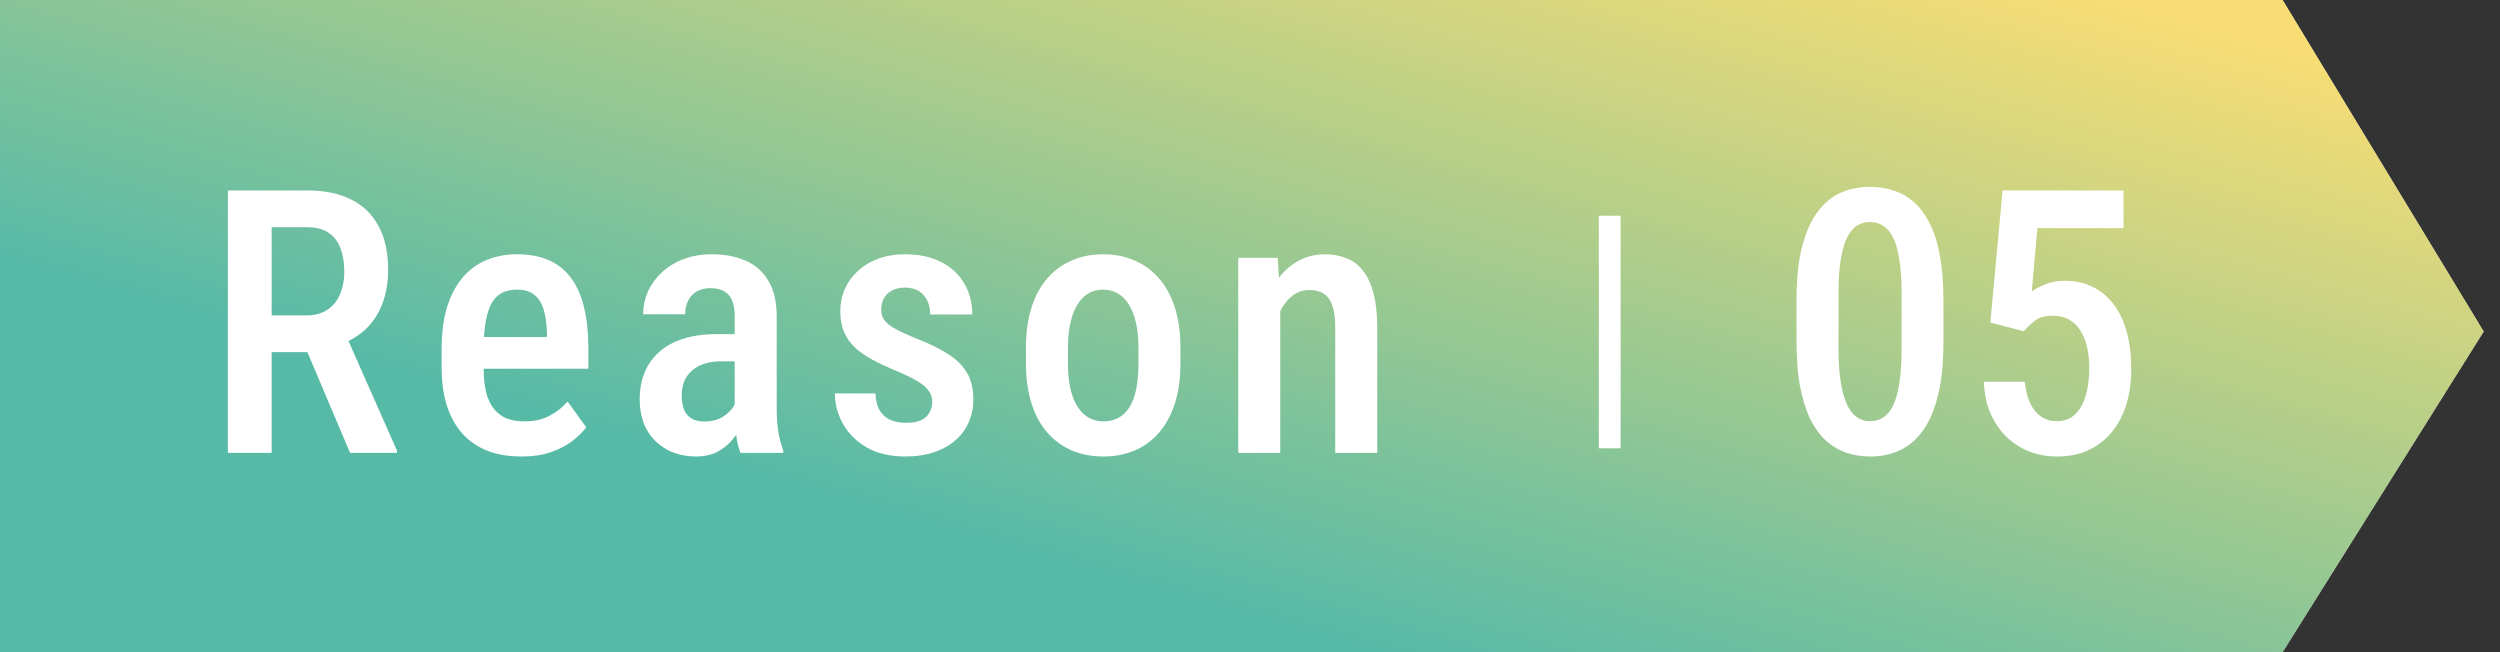 <svg xmlns="http://www.w3.org/2000/svg" width="138" height="36" viewBox="0 0 138 36" fill="none"><rect x="0" y="0" width="138" height="36" fill="#333333" stroke="none"/><path d="M0 0H126L137.1 18.3L126 36H0V0Z" fill="white"></path><path d="M0 0H126L137.1 18.3L126 36H0V0Z" fill="url(#paint0_linear_278_378)" fill-opacity="0.72"></path><path d="M111.717 18.284L109.866 17.806L110.543 10.513H117.219V12.593H112.463L112.154 16.085C112.34 15.953 112.589 15.823 112.901 15.697C113.212 15.564 113.564 15.498 113.955 15.498C114.546 15.498 115.066 15.611 115.518 15.836C115.975 16.062 116.363 16.387 116.682 16.811C117 17.229 117.239 17.737 117.398 18.334C117.564 18.931 117.647 19.607 117.647 20.364C117.647 21.034 117.564 21.66 117.398 22.244C117.232 22.821 116.977 23.332 116.632 23.776C116.287 24.221 115.856 24.569 115.338 24.821C114.828 25.073 114.231 25.199 113.547 25.199C113.03 25.199 112.536 25.113 112.065 24.941C111.594 24.761 111.169 24.496 110.791 24.145C110.42 23.793 110.118 23.362 109.886 22.851C109.66 22.334 109.534 21.74 109.508 21.07H111.766C111.813 21.534 111.912 21.929 112.065 22.254C112.217 22.579 112.42 22.828 112.672 23C112.924 23.166 113.212 23.249 113.538 23.249C113.843 23.249 114.108 23.179 114.334 23.04C114.559 22.894 114.745 22.689 114.891 22.423C115.037 22.158 115.146 21.846 115.219 21.488C115.292 21.123 115.328 20.722 115.328 20.284C115.328 19.866 115.285 19.485 115.199 19.14C115.12 18.788 114.997 18.486 114.831 18.234C114.665 17.976 114.456 17.777 114.204 17.637C113.959 17.498 113.67 17.428 113.339 17.428C112.894 17.428 112.562 17.515 112.344 17.687C112.125 17.853 111.916 18.052 111.717 18.284Z" fill="white"></path><path d="M107.277 16.543V18.911C107.277 20.045 107.178 21.013 106.979 21.816C106.786 22.612 106.511 23.259 106.153 23.756C105.801 24.254 105.377 24.619 104.879 24.851C104.388 25.083 103.841 25.199 103.237 25.199C102.76 25.199 102.312 25.126 101.894 24.98C101.476 24.834 101.098 24.605 100.76 24.294C100.428 23.982 100.143 23.581 99.904 23.09C99.672 22.592 99.49 21.998 99.357 21.309C99.231 20.619 99.168 19.819 99.168 18.911V16.543C99.168 15.402 99.267 14.44 99.466 13.657C99.665 12.868 99.944 12.228 100.302 11.737C100.66 11.239 101.085 10.878 101.576 10.652C102.073 10.427 102.624 10.314 103.228 10.314C103.705 10.314 104.153 10.387 104.571 10.533C104.989 10.672 105.363 10.894 105.695 11.2C106.027 11.505 106.312 11.903 106.551 12.393C106.79 12.878 106.969 13.465 107.088 14.155C107.214 14.838 107.277 15.634 107.277 16.543ZM104.969 19.259V16.174C104.969 15.604 104.942 15.1 104.889 14.662C104.836 14.224 104.763 13.853 104.67 13.548C104.577 13.242 104.458 12.997 104.312 12.811C104.173 12.619 104.01 12.48 103.825 12.393C103.645 12.301 103.446 12.254 103.228 12.254C102.956 12.254 102.71 12.324 102.491 12.463C102.279 12.602 102.097 12.828 101.944 13.14C101.798 13.445 101.685 13.85 101.606 14.354C101.526 14.851 101.486 15.458 101.486 16.174V19.259C101.486 19.836 101.513 20.343 101.566 20.781C101.619 21.219 101.695 21.597 101.795 21.916C101.894 22.227 102.014 22.483 102.153 22.682C102.292 22.874 102.451 23.017 102.631 23.11C102.816 23.202 103.019 23.249 103.237 23.249C103.516 23.249 103.761 23.176 103.974 23.03C104.193 22.884 104.375 22.655 104.521 22.343C104.667 22.025 104.776 21.61 104.849 21.1C104.929 20.589 104.969 19.975 104.969 19.259Z" fill="white"></path><path d="M70.67 16.533V25H68.352V14.235H70.531L70.67 16.533ZM70.252 19.23H69.516C69.509 18.453 69.592 17.747 69.764 17.11C69.937 16.473 70.182 15.926 70.501 15.468C70.819 15.011 71.201 14.659 71.645 14.414C72.096 14.162 72.597 14.036 73.147 14.036C73.579 14.036 73.97 14.109 74.322 14.255C74.68 14.394 74.985 14.623 75.237 14.941C75.489 15.259 75.681 15.674 75.814 16.185C75.953 16.696 76.023 17.319 76.023 18.055V25H73.705V18.035C73.705 17.531 73.648 17.133 73.535 16.841C73.429 16.543 73.27 16.331 73.058 16.205C72.846 16.072 72.577 16.006 72.252 16.006C71.953 16.006 71.678 16.092 71.426 16.264C71.181 16.43 70.968 16.662 70.789 16.961C70.617 17.253 70.484 17.594 70.391 17.986C70.298 18.37 70.252 18.785 70.252 19.23Z" fill="white"></path><path d="M56.633 20.055V19.19C56.633 18.354 56.736 17.614 56.941 16.971C57.147 16.327 57.439 15.79 57.817 15.359C58.202 14.921 58.653 14.593 59.17 14.374C59.687 14.148 60.258 14.036 60.881 14.036C61.518 14.036 62.095 14.148 62.613 14.374C63.137 14.593 63.588 14.921 63.966 15.359C64.351 15.79 64.646 16.327 64.851 16.971C65.057 17.614 65.16 18.354 65.16 19.19V20.055C65.16 20.891 65.057 21.631 64.851 22.274C64.646 22.918 64.351 23.458 63.966 23.896C63.588 24.327 63.14 24.652 62.623 24.871C62.105 25.09 61.532 25.199 60.901 25.199C60.278 25.199 59.704 25.09 59.18 24.871C58.663 24.652 58.212 24.327 57.827 23.896C57.442 23.458 57.147 22.918 56.941 22.274C56.736 21.631 56.633 20.891 56.633 20.055ZM58.951 19.19V20.055C58.951 20.593 58.998 21.064 59.09 21.468C59.183 21.866 59.316 22.198 59.488 22.463C59.661 22.729 59.867 22.927 60.105 23.06C60.344 23.193 60.609 23.259 60.901 23.259C61.226 23.259 61.508 23.193 61.747 23.06C61.992 22.927 62.195 22.729 62.354 22.463C62.52 22.198 62.642 21.866 62.722 21.468C62.802 21.064 62.842 20.593 62.842 20.055V19.19C62.842 18.659 62.795 18.195 62.702 17.797C62.609 17.392 62.477 17.057 62.304 16.792C62.132 16.52 61.923 16.317 61.677 16.185C61.439 16.052 61.173 15.986 60.881 15.986C60.596 15.986 60.334 16.052 60.095 16.185C59.863 16.317 59.661 16.52 59.488 16.792C59.316 17.057 59.183 17.392 59.09 17.797C58.998 18.195 58.951 18.659 58.951 19.19Z" fill="white"></path><path d="M51.459 22.165C51.459 21.939 51.392 21.74 51.26 21.568C51.134 21.389 50.928 21.213 50.643 21.04C50.358 20.868 49.976 20.682 49.499 20.483C49.001 20.277 48.56 20.072 48.175 19.866C47.791 19.661 47.466 19.435 47.2 19.19C46.935 18.938 46.733 18.649 46.593 18.324C46.454 17.999 46.384 17.621 46.384 17.19C46.384 16.745 46.467 16.334 46.633 15.956C46.799 15.578 47.038 15.246 47.35 14.961C47.661 14.669 48.036 14.444 48.474 14.284C48.912 14.119 49.406 14.036 49.956 14.036C50.733 14.036 51.396 14.178 51.946 14.463C52.504 14.742 52.928 15.133 53.22 15.638C53.519 16.135 53.668 16.709 53.668 17.359H51.349C51.349 17.087 51.3 16.841 51.2 16.623C51.101 16.397 50.948 16.218 50.742 16.085C50.537 15.946 50.275 15.876 49.956 15.876C49.665 15.876 49.419 15.933 49.22 16.046C49.028 16.152 48.882 16.298 48.782 16.483C48.69 16.662 48.643 16.865 48.643 17.09C48.643 17.256 48.673 17.402 48.733 17.528C48.792 17.654 48.892 17.777 49.031 17.896C49.17 18.009 49.356 18.125 49.588 18.244C49.827 18.364 50.129 18.5 50.494 18.652C51.217 18.931 51.817 19.22 52.295 19.518C52.772 19.817 53.13 20.165 53.369 20.563C53.608 20.961 53.727 21.455 53.727 22.045C53.727 22.523 53.638 22.954 53.459 23.339C53.286 23.724 53.034 24.055 52.703 24.334C52.378 24.612 51.983 24.828 51.519 24.98C51.061 25.126 50.55 25.199 49.986 25.199C49.144 25.199 48.431 25.034 47.847 24.702C47.27 24.364 46.832 23.929 46.534 23.398C46.235 22.868 46.086 22.307 46.086 21.717H48.325C48.345 22.142 48.434 22.473 48.593 22.712C48.759 22.951 48.968 23.117 49.22 23.209C49.472 23.296 49.734 23.339 50.006 23.339C50.331 23.339 50.6 23.296 50.812 23.209C51.024 23.117 51.184 22.981 51.29 22.802C51.403 22.622 51.459 22.41 51.459 22.165Z" fill="white"></path><path d="M40.556 22.811V17.448C40.556 17.077 40.503 16.779 40.397 16.553C40.297 16.327 40.148 16.165 39.949 16.065C39.757 15.959 39.515 15.906 39.223 15.906C38.918 15.906 38.659 15.969 38.447 16.095C38.241 16.221 38.085 16.394 37.979 16.613C37.873 16.825 37.82 17.07 37.82 17.349H35.502C35.502 16.918 35.588 16.503 35.76 16.105C35.939 15.707 36.195 15.352 36.526 15.041C36.858 14.729 37.259 14.483 37.73 14.304C38.201 14.125 38.725 14.036 39.302 14.036C39.992 14.036 40.606 14.152 41.143 14.384C41.68 14.609 42.102 14.978 42.407 15.488C42.718 15.992 42.874 16.656 42.874 17.478V22.503C42.874 23 42.904 23.445 42.964 23.836C43.03 24.221 43.12 24.556 43.233 24.841V25H40.874C40.768 24.742 40.689 24.41 40.636 24.005C40.583 23.601 40.556 23.203 40.556 22.811ZM40.864 18.443L40.874 19.946H39.76C39.428 19.946 39.13 19.992 38.865 20.085C38.599 20.171 38.374 20.297 38.188 20.463C38.009 20.622 37.87 20.818 37.77 21.05C37.677 21.282 37.631 21.538 37.631 21.817C37.631 22.155 37.677 22.43 37.77 22.642C37.87 22.855 38.012 23.014 38.198 23.12C38.39 23.219 38.623 23.269 38.895 23.269C39.266 23.269 39.588 23.189 39.86 23.03C40.138 22.864 40.35 22.666 40.496 22.433C40.649 22.201 40.709 21.989 40.675 21.797L41.203 22.762C41.15 23.014 41.05 23.279 40.904 23.558C40.765 23.836 40.583 24.102 40.357 24.354C40.132 24.606 39.86 24.811 39.541 24.971C39.223 25.123 38.855 25.199 38.437 25.199C37.833 25.199 37.296 25.073 36.825 24.821C36.354 24.569 35.983 24.208 35.711 23.737C35.445 23.259 35.312 22.689 35.312 22.025C35.312 21.488 35.402 21.001 35.581 20.563C35.76 20.125 36.026 19.75 36.377 19.438C36.729 19.12 37.17 18.875 37.7 18.702C38.238 18.53 38.865 18.443 39.581 18.443H40.864Z" fill="white"></path><path d="M28.787 25.199C28.09 25.199 27.47 25.097 26.926 24.891C26.382 24.679 25.921 24.367 25.543 23.956C25.165 23.538 24.876 23.027 24.677 22.423C24.478 21.813 24.379 21.107 24.379 20.304V19.269C24.379 18.36 24.482 17.578 24.687 16.921C24.9 16.258 25.192 15.714 25.563 15.289C25.934 14.865 26.372 14.55 26.876 14.344C27.387 14.139 27.941 14.036 28.538 14.036C29.215 14.036 29.802 14.145 30.299 14.364C30.797 14.583 31.204 14.911 31.523 15.349C31.848 15.787 32.087 16.327 32.239 16.971C32.398 17.614 32.478 18.354 32.478 19.19V20.354H25.493V18.603H30.19V18.354C30.176 17.863 30.117 17.442 30.011 17.09C29.904 16.732 29.732 16.46 29.493 16.274C29.261 16.082 28.939 15.986 28.528 15.986C28.23 15.986 27.964 16.042 27.732 16.155C27.5 16.268 27.308 16.45 27.155 16.702C27.009 16.954 26.896 17.293 26.817 17.717C26.737 18.135 26.697 18.652 26.697 19.269V20.304C26.697 20.841 26.744 21.296 26.837 21.667C26.936 22.039 27.082 22.344 27.274 22.583C27.467 22.815 27.699 22.987 27.971 23.1C28.249 23.206 28.571 23.259 28.936 23.259C29.473 23.259 29.934 23.16 30.319 22.961C30.71 22.755 31.049 22.49 31.334 22.165L32.359 23.587C32.166 23.846 31.908 24.102 31.583 24.354C31.258 24.599 30.863 24.801 30.399 24.961C29.941 25.12 29.404 25.199 28.787 25.199Z" fill="white"></path><path d="M12.578 10.513H16.956C17.911 10.513 18.721 10.679 19.384 11.011C20.047 11.342 20.551 11.833 20.896 12.483C21.248 13.127 21.424 13.926 21.424 14.881C21.424 15.604 21.314 16.241 21.095 16.792C20.883 17.342 20.575 17.806 20.17 18.184C19.765 18.556 19.278 18.845 18.707 19.05L18.001 19.438H14.3L14.29 17.409H16.896C17.367 17.409 17.759 17.306 18.07 17.1C18.382 16.894 18.614 16.609 18.767 16.244C18.926 15.88 19.006 15.465 19.006 15.001C19.006 14.503 18.936 14.072 18.797 13.707C18.657 13.336 18.439 13.05 18.14 12.851C17.842 12.646 17.447 12.543 16.956 12.543H14.996V25H12.578V10.513ZM19.324 25L16.568 18.493L19.085 18.483L21.911 24.871V25H19.324Z" fill="white"></path><path d="M88.856 11.91V24.747" stroke="white" stroke-width="1.2"></path><defs><linearGradient id="paint0_linear_278_378" x1="120.96" y1="1.346" x2="108.39" y2="45.233" gradientUnits="userSpaceOnUse"><stop stop-color="#F4D03F"></stop><stop offset="1" stop-color="#16A085"></stop></linearGradient></defs></svg>
